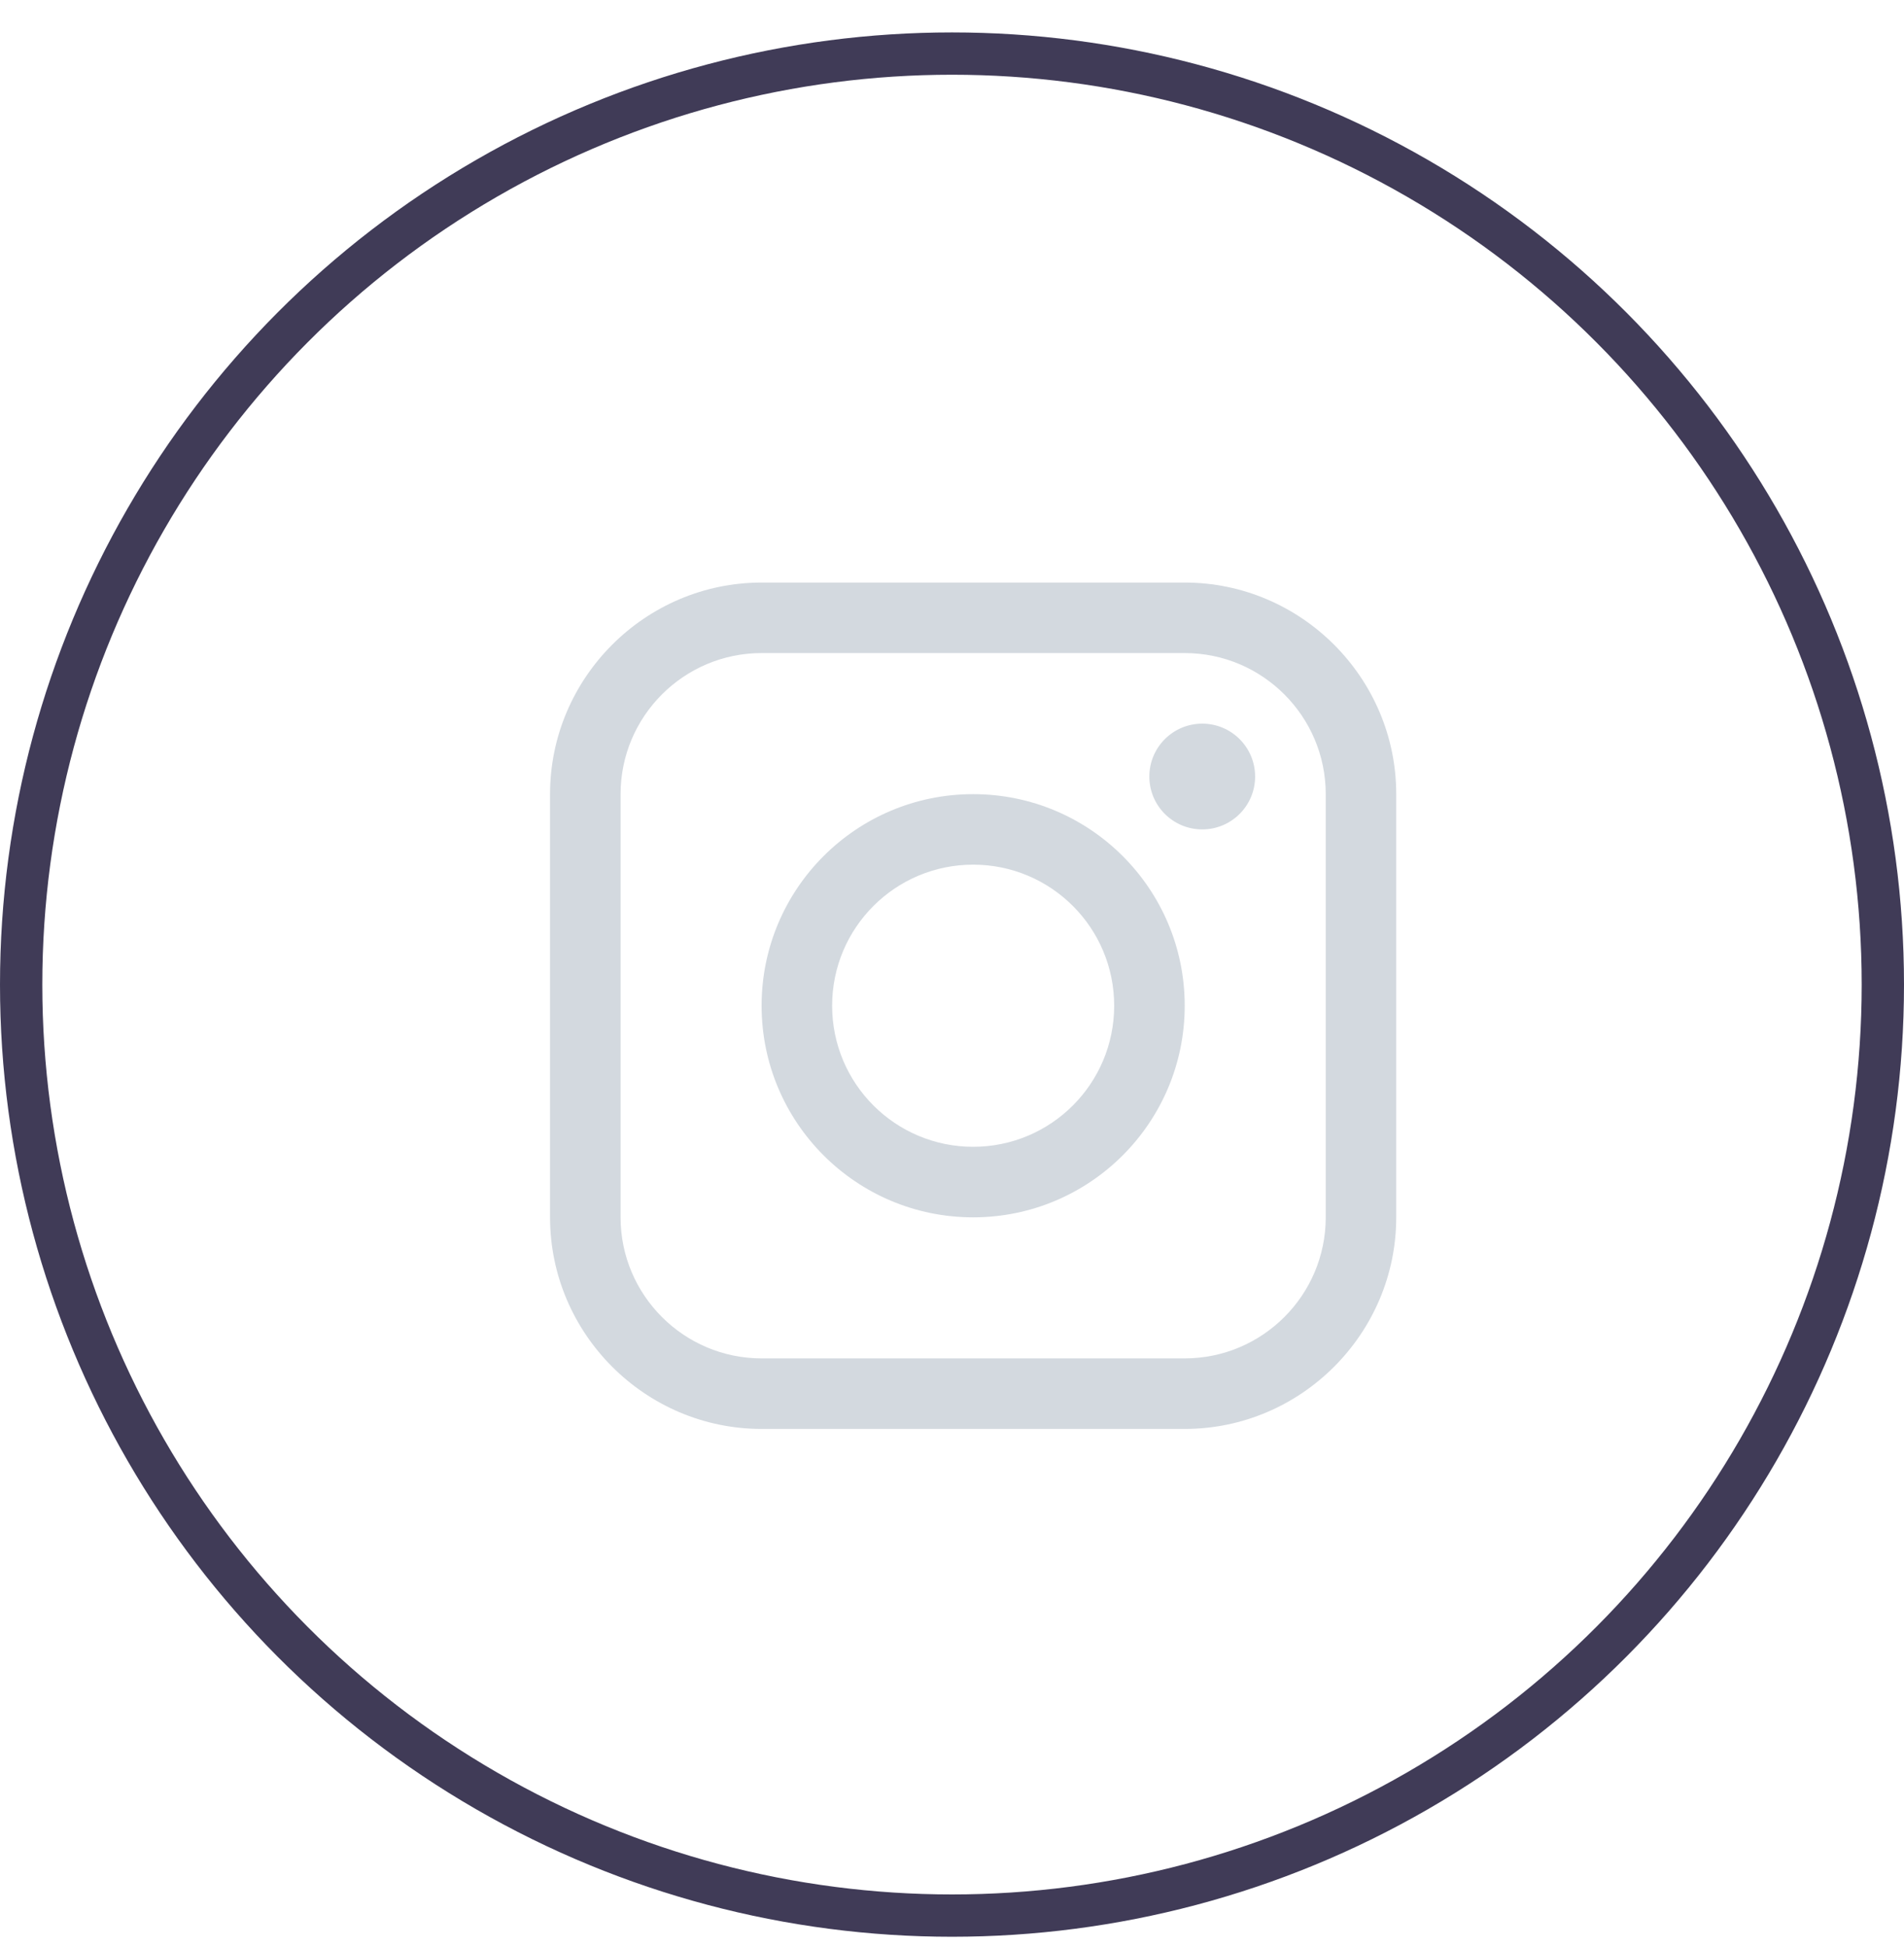 <svg width="45" height="46" viewBox="0 0 45 46" fill="none" xmlns="http://www.w3.org/2000/svg">
<circle cx="22.5" cy="23.266" r="22" stroke="#403B57"/>
<path d="M28 13.766H18C15.25 13.766 13 16.016 13 18.765V28.766C13 31.515 15.25 33.766 18 33.766H28C30.749 33.766 32.999 31.515 32.999 28.766V18.765C32.999 16.016 30.749 13.766 28 13.766ZM31.333 28.766C31.333 30.603 29.838 32.099 28 32.099H18C16.162 32.099 14.667 30.603 14.667 28.766V18.765C14.667 16.928 16.162 15.432 18 15.432H28C29.838 15.432 31.333 16.928 31.333 18.765V28.766Z" fill="#D3D9DF"/>
<path d="M28.414 19.599C29.104 19.599 29.664 19.04 29.664 18.35C29.664 17.659 29.104 17.1 28.414 17.1C27.724 17.1 27.164 17.659 27.164 18.35C27.164 19.04 27.724 19.599 28.414 19.599Z" fill="#D3D9DF"/>
<path d="M23 18.766C20.238 18.766 18 21.004 18 23.765C18 26.526 20.238 28.766 23 28.766C25.761 28.766 28 26.526 28 23.765C28 21.004 25.761 18.766 23 18.766ZM23 27.099C21.159 27.099 19.667 25.607 19.667 23.765C19.667 21.924 21.159 20.432 23 20.432C24.841 20.432 26.333 21.924 26.333 23.765C26.333 25.607 24.841 27.099 23 27.099Z" fill="#D3D9DF"/>
</svg>
